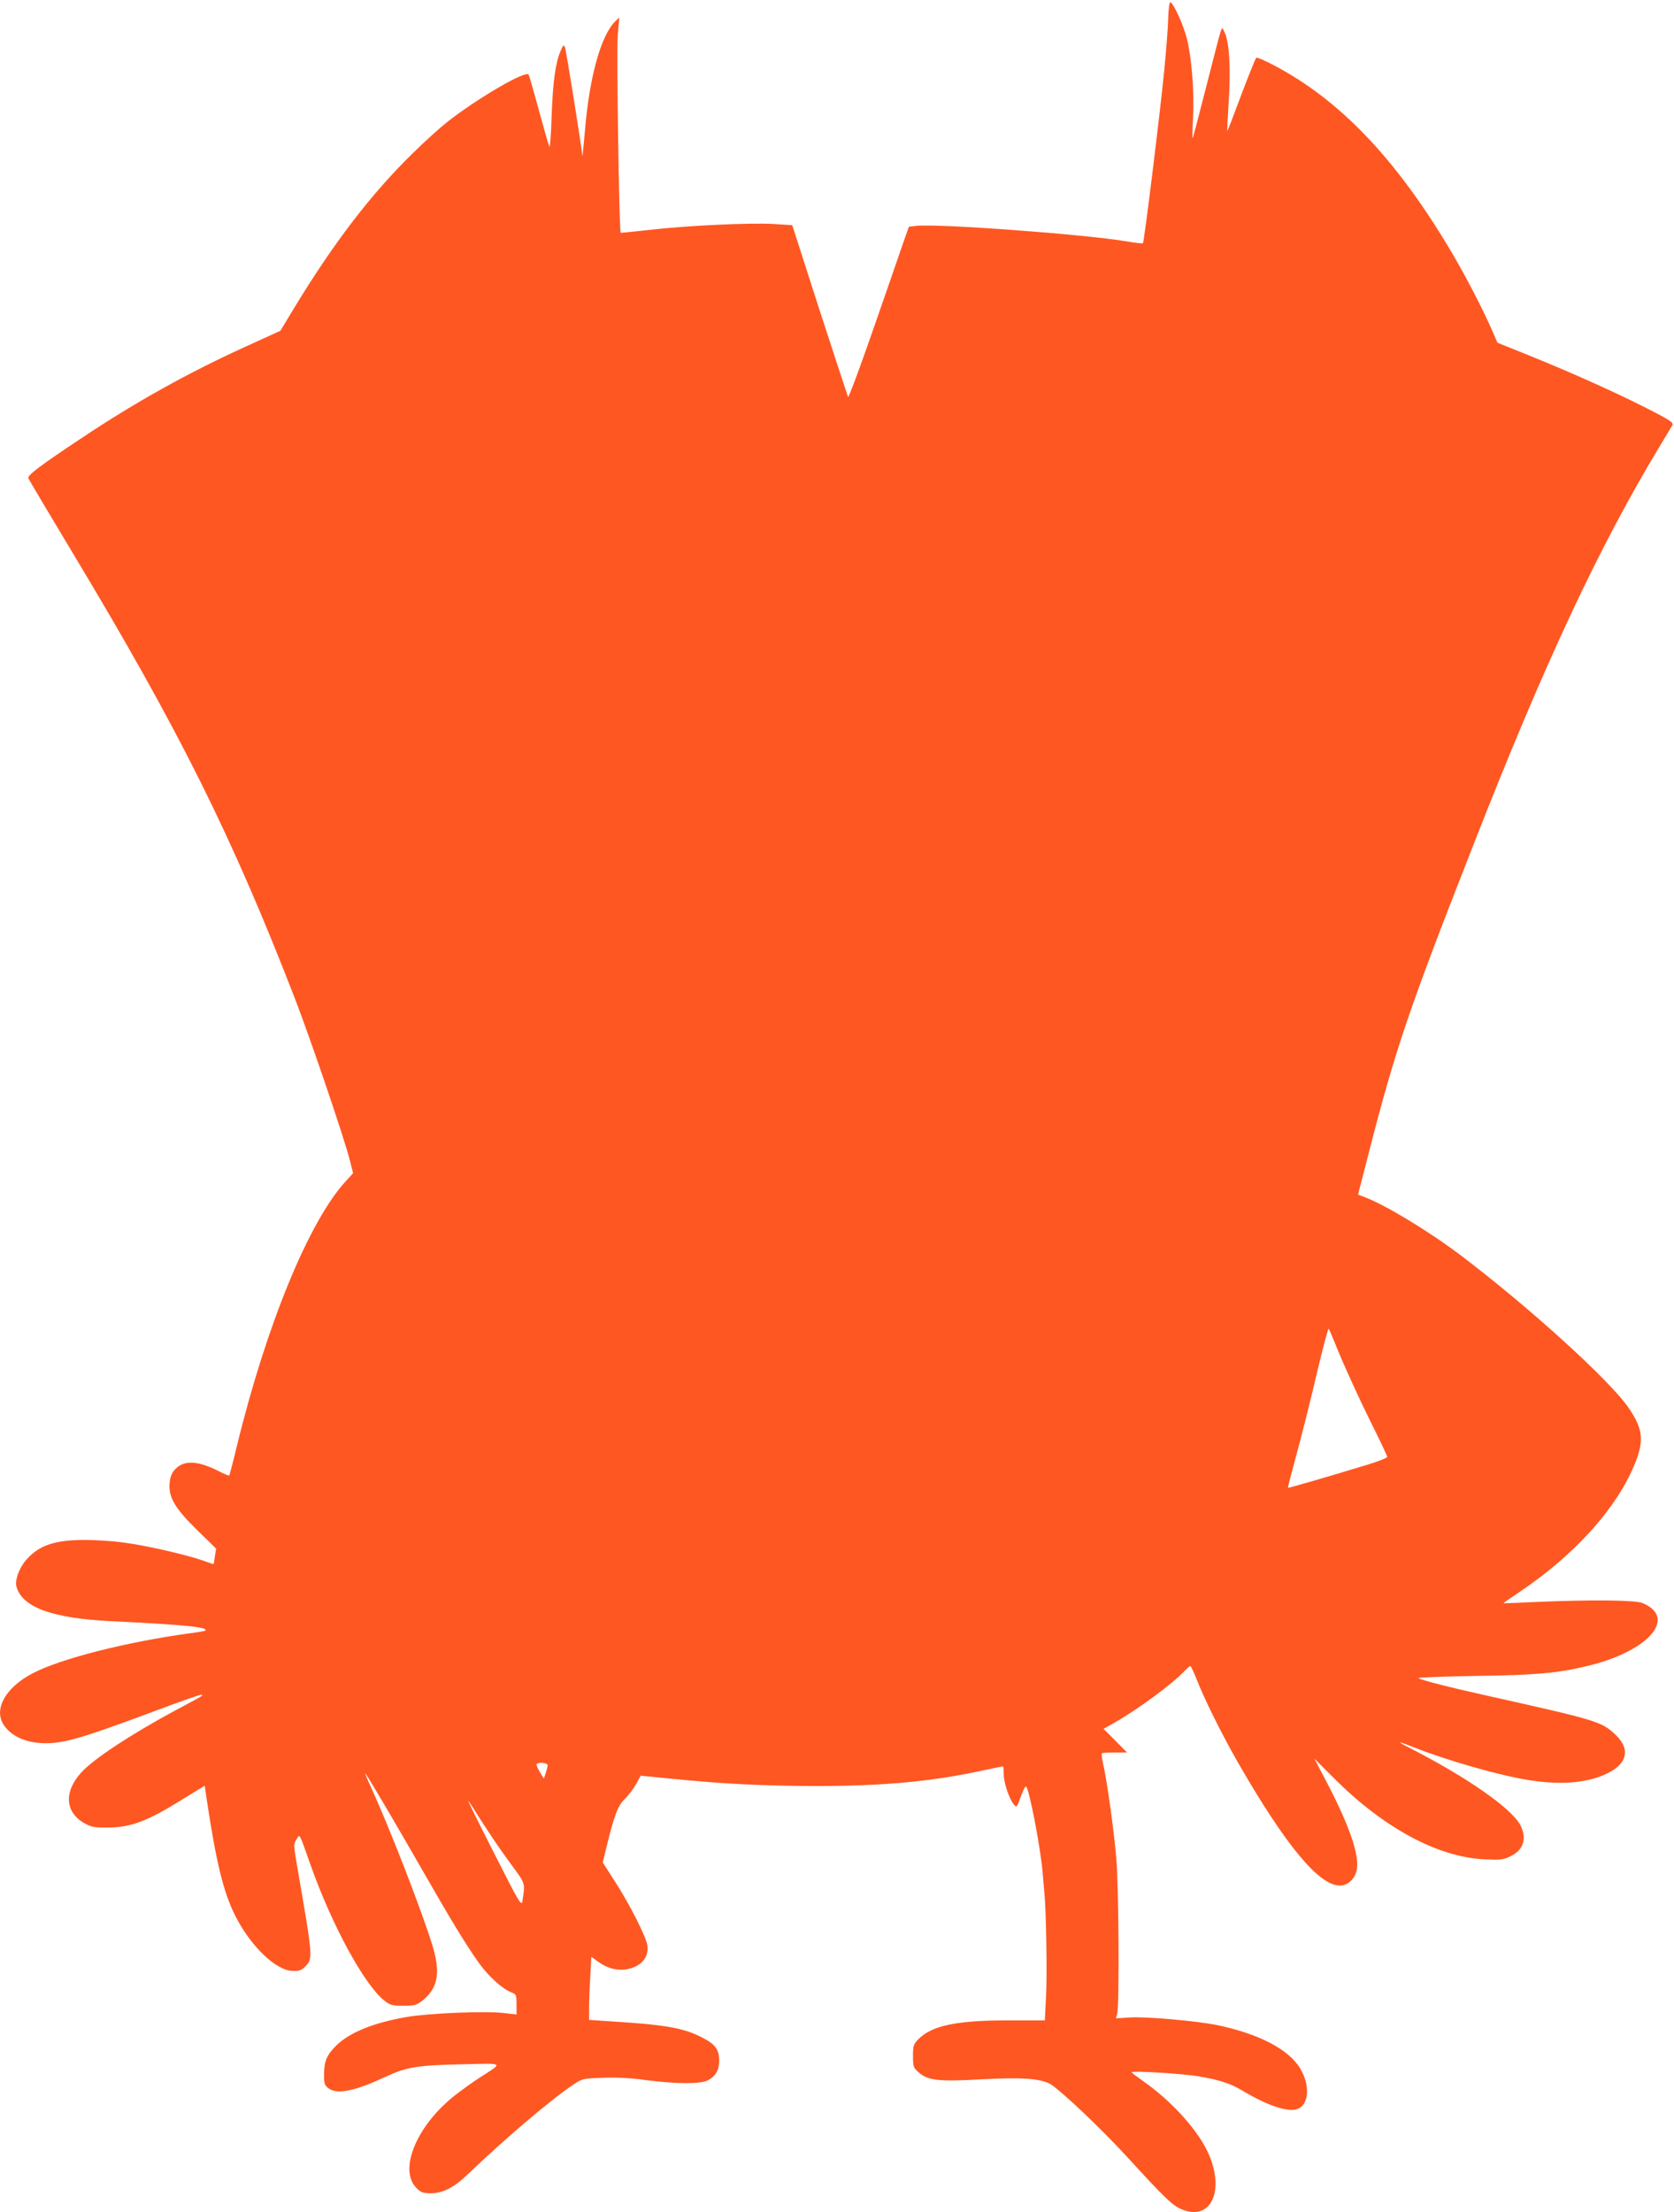 <?xml version="1.0" standalone="no"?>
<!DOCTYPE svg PUBLIC "-//W3C//DTD SVG 20010904//EN"
 "http://www.w3.org/TR/2001/REC-SVG-20010904/DTD/svg10.dtd">
<svg version="1.0" xmlns="http://www.w3.org/2000/svg"
 width="969pt" height="1280pt" viewBox="0 0 969 1280"
 preserveAspectRatio="xMidYMid meet">
<g transform="translate(0,1280) scale(0.1,-0.1)"
fill="#ff5722" stroke="none">
<path d="M6762 12692 c-1 -53 -12 -189 -23 -302 -24 -245 -116 -991 -123 -997
-3 -3 -47 2 -98 11 -249 41 -1085 103 -1215 89 l-42 -5 -39 -111 c-21 -62 -99
-286 -173 -499 -74 -213 -137 -381 -140 -375 -3 7 -77 233 -165 503 l-158 491
-106 7 c-135 8 -504 -9 -719 -34 -91 -10 -167 -18 -168 -17 -9 9 -25 1060 -17
1144 l9 102 -21 -20 c-84 -79 -152 -321 -178 -635 -8 -88 -14 -153 -15 -146
-5 59 -94 611 -100 627 -8 18 -11 16 -26 -20 -30 -68 -45 -183 -52 -379 -3
-103 -9 -182 -13 -175 -4 8 -31 102 -60 209 -29 107 -56 201 -60 208 -14 28
-301 -139 -475 -277 -38 -30 -126 -109 -194 -176 -240 -234 -458 -518 -687
-895 l-81 -134 -200 -91 c-332 -151 -636 -320 -948 -528 -240 -159 -317 -217
-311 -234 3 -8 120 -204 259 -436 617 -1025 922 -1639 1287 -2582 93 -243 283
-800 316 -932 l18 -71 -42 -46 c-213 -231 -461 -834 -632 -1538 -21 -88 -41
-162 -43 -165 -3 -2 -31 9 -63 26 -120 60 -198 64 -249 11 -20 -21 -29 -42
-33 -79 -8 -83 29 -146 159 -274 l110 -107 -7 -45 c-3 -25 -7 -45 -9 -45 -1 0
-28 9 -61 21 -94 33 -329 87 -452 103 -62 9 -165 16 -230 16 -175 0 -266 -31
-340 -115 -42 -48 -68 -120 -56 -158 35 -118 209 -180 543 -197 438 -21 570
-35 549 -55 -1 -2 -41 -9 -88 -15 -367 -50 -754 -148 -913 -233 -153 -80 -223
-203 -168 -293 53 -87 179 -127 326 -104 87 13 216 55 554 181 146 55 267 97
269 94 7 -7 16 -1 -156 -93 -254 -137 -467 -277 -540 -356 -104 -113 -96 -232
18 -296 40 -22 56 -25 140 -24 127 1 222 37 412 154 l143 88 12 -82 c54 -359
96 -534 164 -669 89 -177 236 -319 334 -321 35 -1 50 4 71 25 47 47 46 49 -47
587 -20 118 -20 124 -3 149 21 32 12 49 85 -157 124 -346 307 -681 422 -774
35 -28 45 -31 112 -31 67 0 76 3 112 31 91 74 105 164 52 331 -72 226 -246
671 -353 906 -20 42 -34 77 -32 77 5 0 183 -302 334 -566 156 -273 251 -429
323 -530 57 -80 138 -153 192 -173 25 -10 27 -14 27 -69 l0 -58 -67 8 c-101
14 -437 0 -567 -22 -192 -33 -331 -89 -409 -165 -54 -53 -71 -91 -71 -163 -1
-55 2 -66 23 -83 49 -40 151 -20 331 64 125 58 184 67 440 73 255 6 245 12
110 -75 -41 -26 -109 -75 -152 -109 -218 -174 -322 -427 -217 -532 26 -26 38
-30 83 -30 69 0 134 33 211 107 215 206 484 435 613 521 53 35 56 36 172 40
78 3 161 -1 246 -13 174 -23 319 -24 361 -2 47 25 67 61 66 117 -1 61 -22 91
-93 128 -103 55 -206 75 -482 93 l-178 12 0 71 c0 39 3 121 7 182 l6 112 40
-29 c51 -37 108 -52 161 -44 87 15 134 69 123 141 -9 51 -97 226 -183 361
l-75 117 21 86 c46 188 67 244 106 280 20 19 49 58 65 85 l28 51 169 -17 c313
-31 536 -42 842 -43 393 0 676 26 968 90 63 13 115 24 118 24 2 0 4 -20 4 -45
0 -48 31 -142 58 -175 17 -20 18 -19 41 45 13 37 27 63 31 58 19 -20 82 -348
95 -494 3 -40 8 -92 10 -114 11 -108 17 -486 10 -607 l-7 -138 -217 0 c-298 0
-440 -31 -517 -111 -26 -27 -29 -37 -29 -95 0 -61 2 -68 32 -94 53 -48 115
-55 363 -41 226 12 330 6 394 -24 51 -25 299 -259 456 -431 203 -222 254 -272
303 -294 180 -82 266 114 151 343 -64 127 -210 286 -362 392 -39 28 -71 52
-72 55 0 10 298 -8 390 -24 122 -21 182 -41 251 -82 161 -96 283 -133 333
-100 55 35 56 139 2 228 -66 111 -242 202 -486 252 -117 23 -406 49 -497 43
l-83 -5 7 27 c13 45 9 736 -5 896 -14 166 -55 458 -76 547 -7 32 -11 60 -8 63
3 3 37 5 76 5 l70 0 -68 69 -68 68 59 33 c140 80 341 227 412 304 14 14 27 26
31 26 4 0 19 -33 35 -72 46 -119 147 -322 245 -493 272 -472 465 -705 586
-705 42 0 81 33 95 80 24 79 -32 250 -167 510 l-76 145 108 -108 c289 -291
604 -462 876 -475 95 -4 111 -3 152 18 75 36 96 102 57 179 -51 98 -309 278
-646 450 -77 39 -66 39 32 0 183 -73 486 -160 653 -187 168 -28 304 -22 416
17 160 57 195 152 91 248 -78 72 -108 81 -722 218 -226 50 -392 92 -414 105
-7 4 141 10 330 13 353 5 473 16 645 57 355 84 527 279 321 365 -42 17 -292
20 -617 6 -102 -5 -186 -8 -187 -7 -1 1 39 29 90 63 323 216 569 490 672 748
53 132 45 197 -37 318 -107 158 -579 586 -973 884 -184 139 -432 289 -552 335
l-42 16 60 233 c157 613 234 839 619 1819 402 1025 716 1695 1062 2269 39 64
74 123 79 132 7 14 -17 30 -149 97 -185 94 -438 207 -685 307 l-179 72 -32 74
c-60 135 -157 322 -248 474 -313 522 -634 857 -1012 1056 -52 28 -99 48 -104
45 -4 -2 -43 -100 -87 -215 -43 -116 -79 -210 -81 -209 -1 2 3 83 9 180 12
191 2 341 -26 394 -18 34 -5 70 -103 -311 -42 -165 -78 -302 -80 -304 -3 -3
-2 51 2 120 8 145 -8 345 -36 457 -20 78 -77 203 -95 209 -6 2 -11 -35 -13
-95z m962 -7655 c43 -111 150 -345 231 -506 41 -83 75 -155 75 -161 0 -5 -51
-25 -112 -44 -230 -70 -460 -137 -462 -134 -2 2 21 89 49 193 29 105 81 312
116 462 35 150 67 269 70 265 3 -4 18 -38 33 -75z m-4554 -2451 c0 -7 -5 -27
-11 -45 l-11 -32 -23 38 c-13 21 -21 41 -19 45 9 14 64 9 64 -6z m-352 -370
c35 -55 99 -147 142 -205 83 -113 80 -105 64 -211 -5 -31 -18 -11 -160 270
-85 167 -154 307 -154 310 0 3 10 -11 22 -30 12 -19 50 -80 86 -134z"/>
</g>
</svg>
